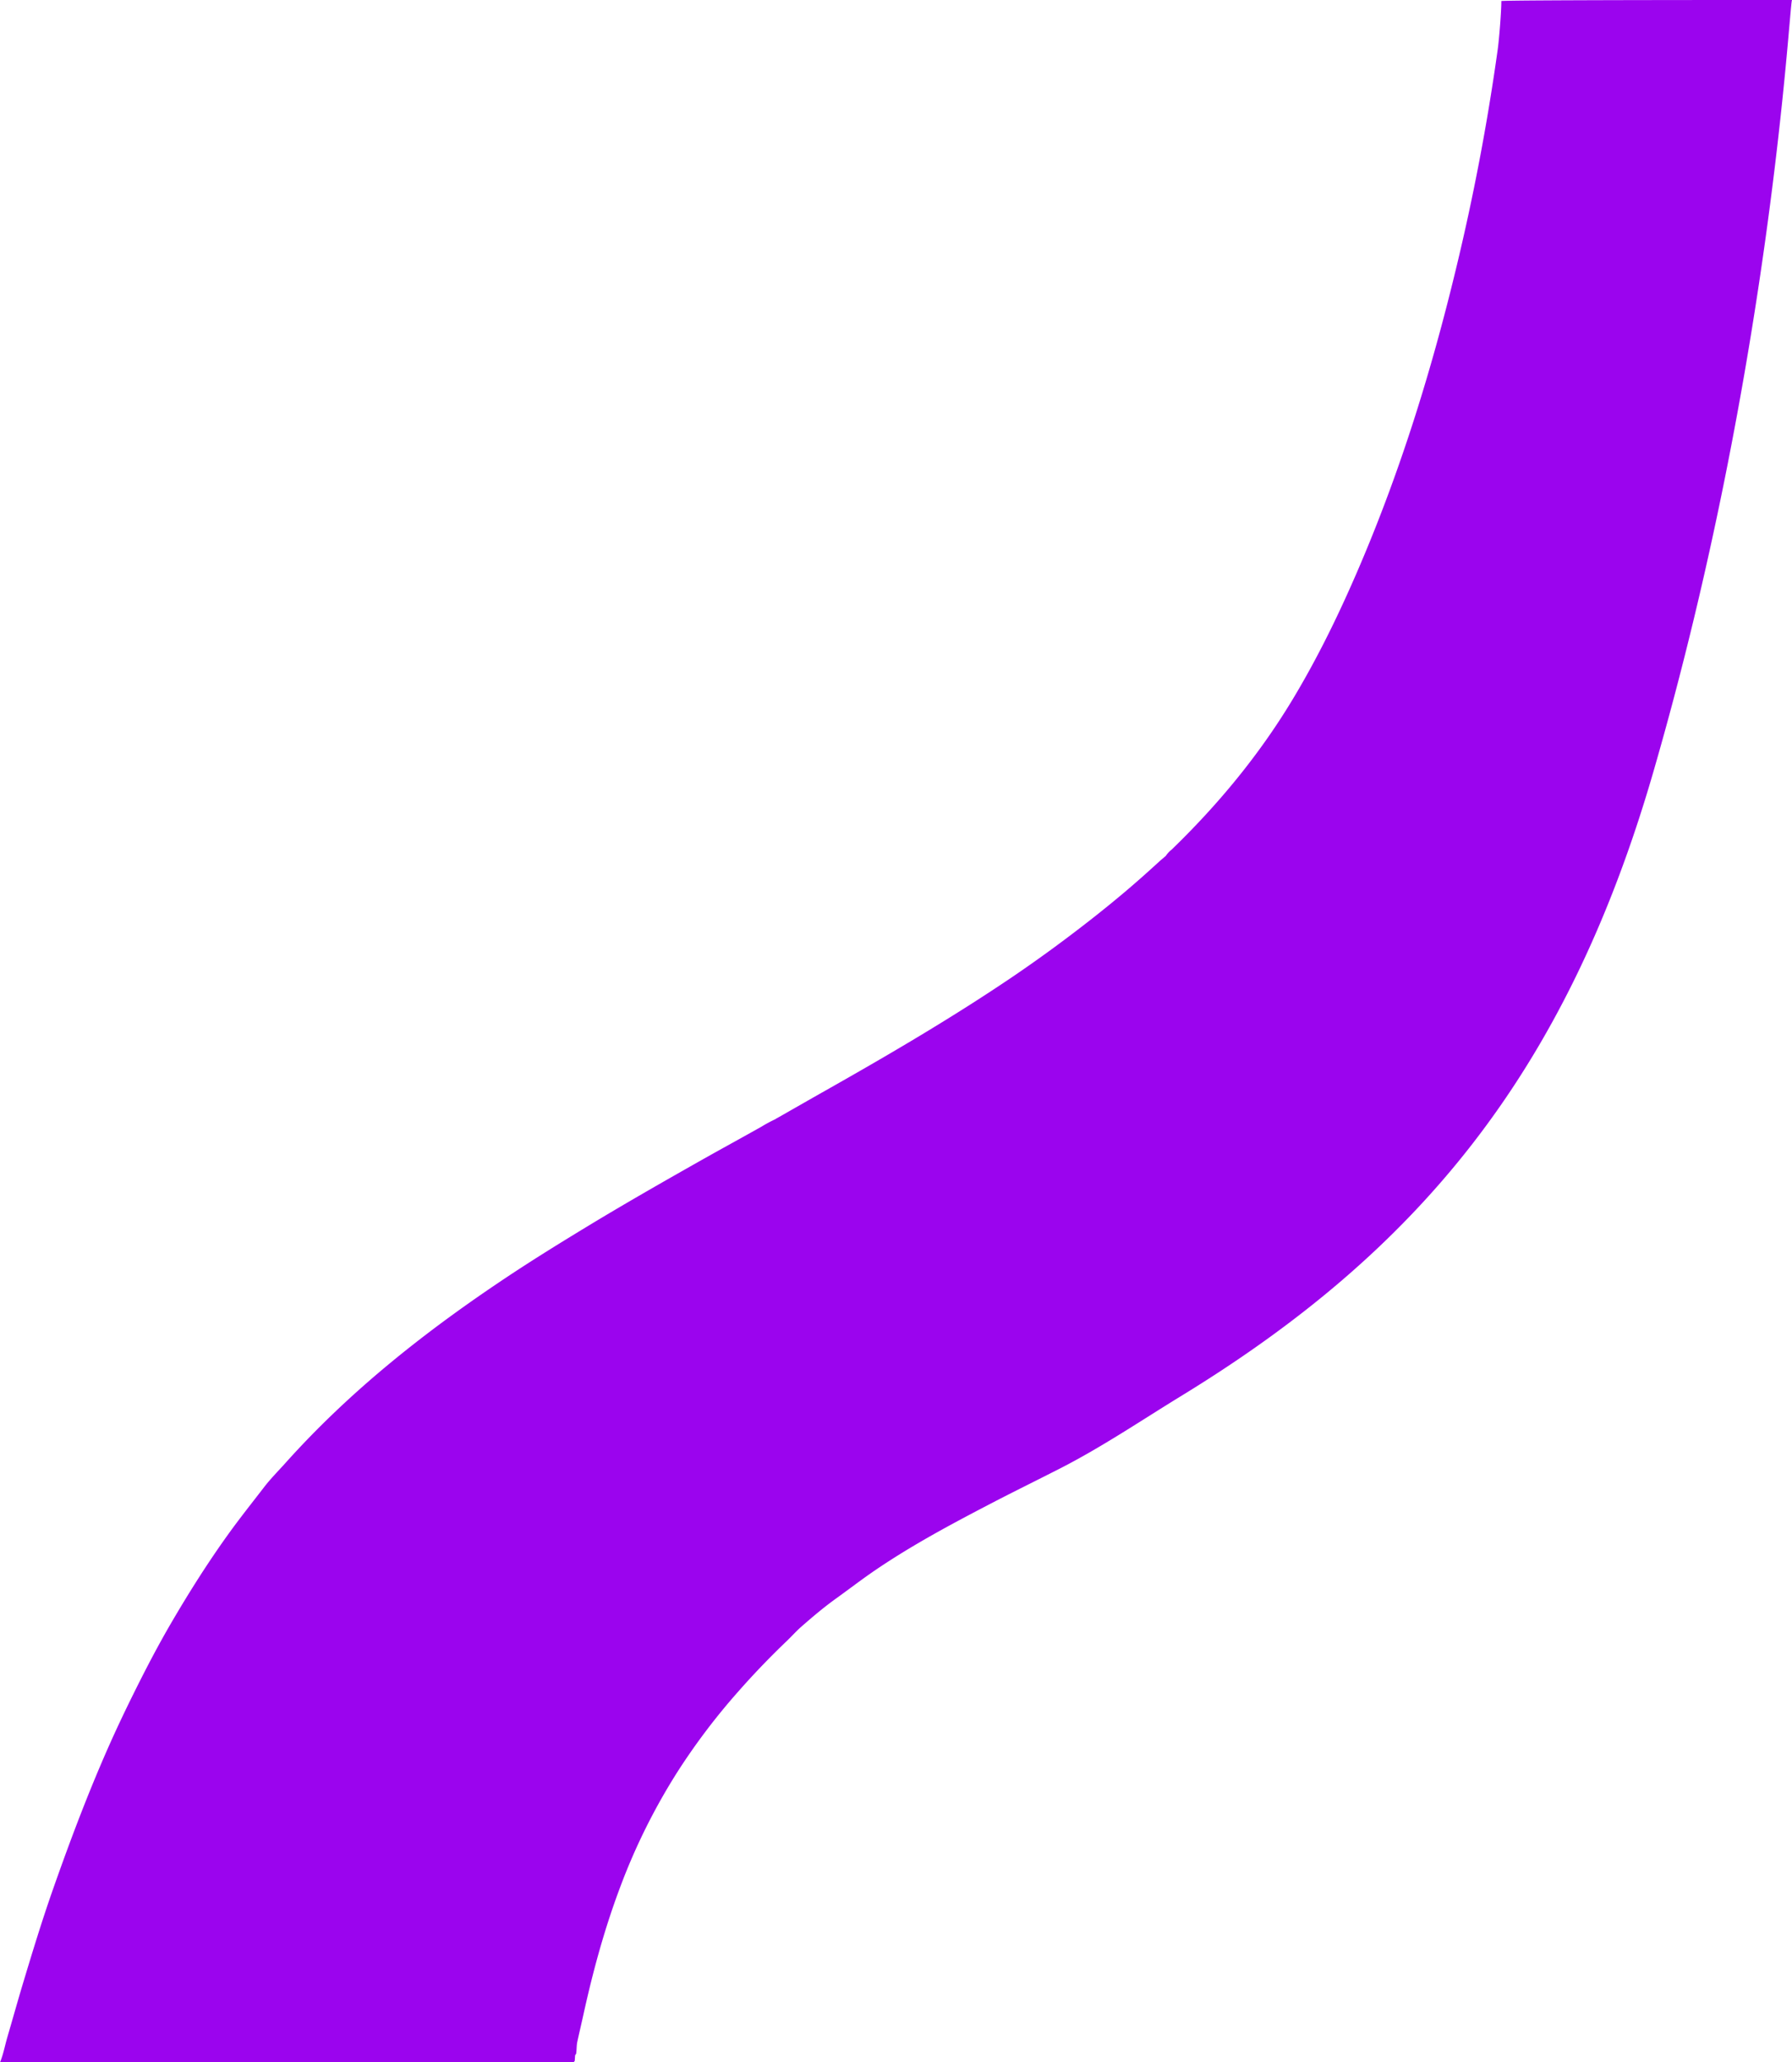 <svg xmlns="http://www.w3.org/2000/svg" width="990.921" height="1139.752" viewBox="0 0 990.921 1139.752"><path d="M1012.725,912.473c.027,5.689-1.228,21.23-2.009,26.823q-8.558,61.3-23.132,121.461c-13.478,55.81-30.411,110.51-52.973,163.376-10.978,25.723-23.13,50.871-37.615,74.826-18.459,30.526-41.034,57.753-66.639,82.523a14.58,14.58,0,0,0-3.2,3.458,2.7,2.7,0,0,1,1.291,1.2,2.181,2.181,0,0,1,.184,1.123,2.181,2.181,0,0,0-.184-1.123,2.7,2.7,0,0,0-1.291-1.2c-1.2,1.024-2.429,2.013-3.591,3.076-6.278,5.748-12.632,11.405-19.138,16.9-10.928,9.226-22.172,18.035-33.629,26.6q-13.77,10.293-27.975,19.948c-33.627,22.78-68.66,43.249-103.994,63.223-8.482,4.794-16.936,9.64-25.4,14.462l-1.482.818-.76.487a76.473,76.473,0,0,0-7.574,4.082c-11.4,6.414-22.891,12.664-34.276,19.1-21.193,11.986-42.334,24.056-63.148,36.706-14.519,8.824-28.959,17.752-43.106,27.154-44.684,29.7-86.623,62.675-122.581,102.782-4.009,4.473-8.283,8.745-11.936,13.492-6.585,8.557-13.322,16.995-19.642,25.768-11.366,15.782-21.734,32.185-31.538,48.951-7.009,11.985-13.457,24.28-19.663,36.71-5.45,10.915-10.708,21.918-15.627,33.072-11.26,25.527-21.084,51.621-30.334,77.939-6,17.077-11.27,34.382-16.493,51.7-2.976,9.869-5.728,19.807-8.638,29.7-1.375,4.675-2.211,9.507-4.091,14.034H499.675c.225-.271.451-.542.675-.814q.094-1.527.19-3.055l.587-.9c.341-2.207.17-4.441.656-6.664,1.09-4.995,2.269-9.97,3.366-14.959,5.271-23.966,11.7-47.582,20.368-70.562a341.68,341.68,0,0,1,32.054-64.237,360.963,360.963,0,0,1,32.657-43.119q13.051-14.869,27.34-28.516c2.754-2.636,5.306-5.52,8.141-8,6.105-5.334,12.292-10.591,18.911-15.348,7.379-5.3,14.584-10.854,22.1-15.964,20.4-13.861,42.116-25.438,63.953-36.8,12.608-6.563,25.38-12.805,38.038-19.273,23.372-11.943,45.007-26.614,67.376-40.3,129.625-79.3,212.1-177.143,260.581-344.256,65.642-226.263,75.217-423.915,76.783-426.985C1173.455,911.894,1013.546,911.814,1012.725,912.473Z" transform="translate(-182.534 -911.891)" fill="#9b04ee"/></svg>